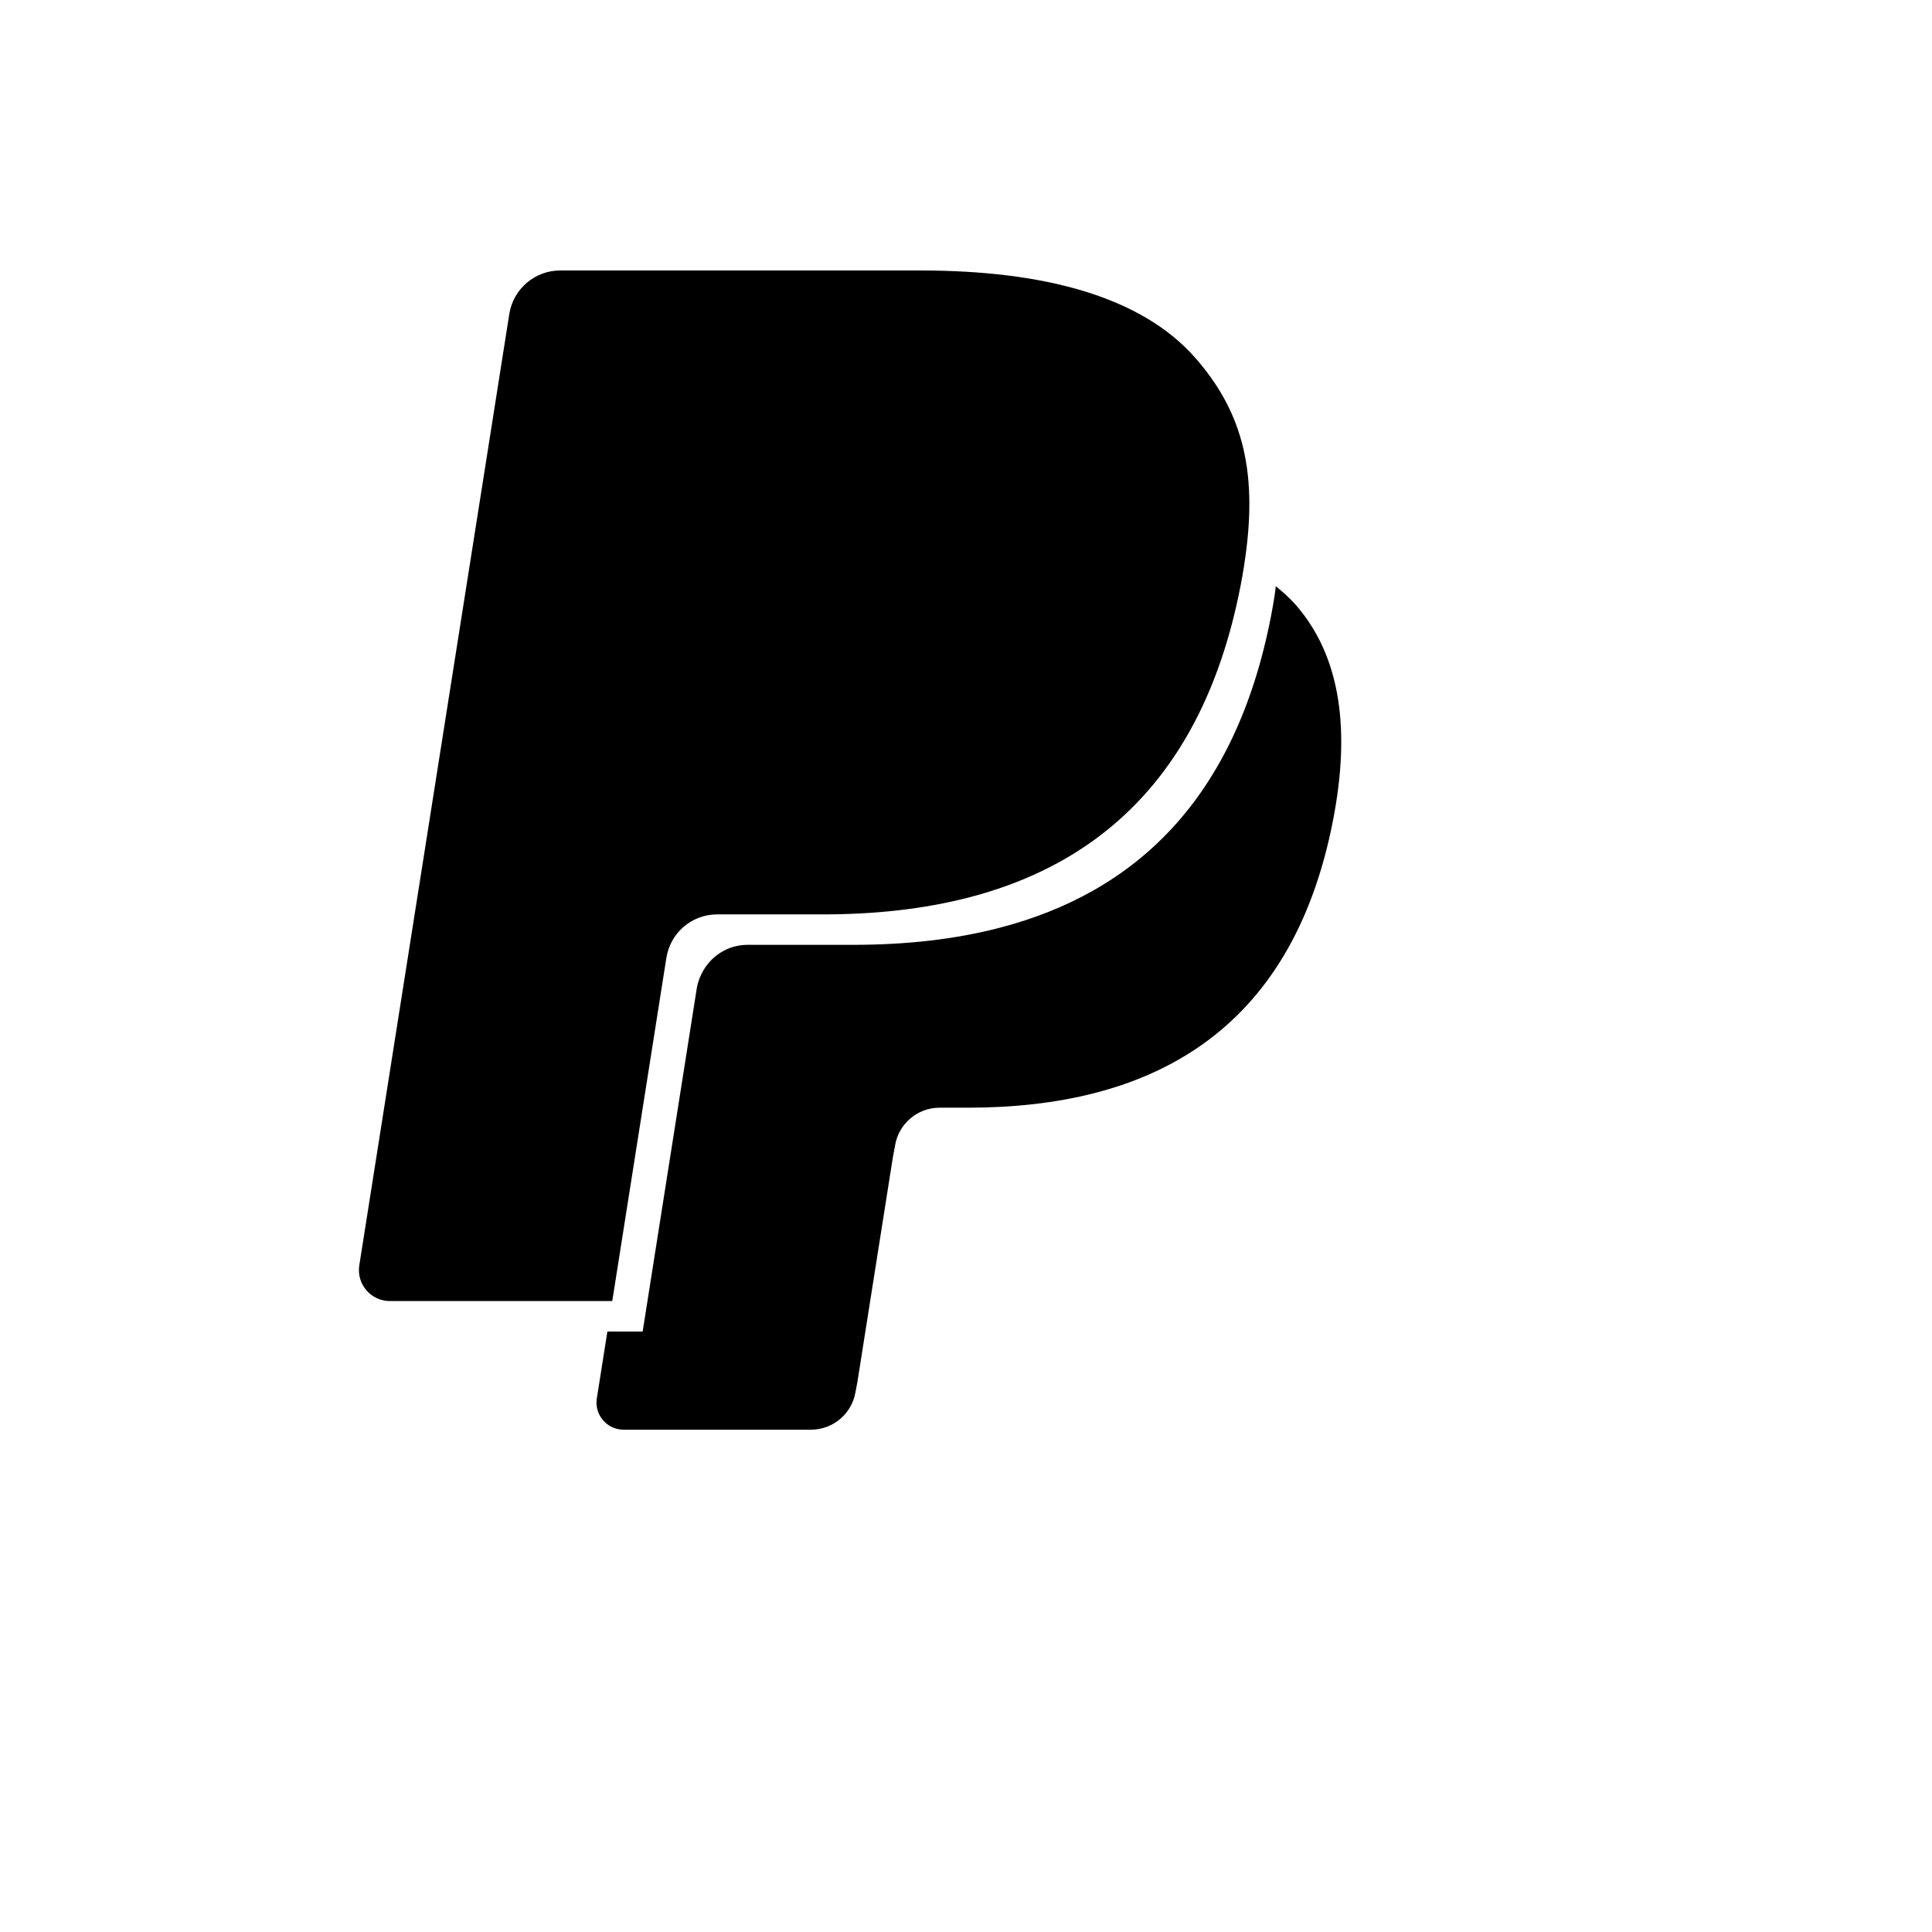 <svg xmlns="http://www.w3.org/2000/svg" version="1.1" xmlns:xlink="http://www.w3.org/1999/xlink" width="100%" height="100%" id="svgWorkerArea" viewBox="-25 -25 625 625" xmlns:idraw="https://idraw.muisca.co" style="background: white;"><defs id="defsdoc"><pattern id="patternBool" x="0" y="0" width="10" height="10" patternUnits="userSpaceOnUse" patternTransform="rotate(35)"><circle cx="5" cy="5" r="4" style="stroke: none;fill: #ff000070;"></circle></pattern></defs><g id="fileImp-874143200" class="cosito"><path id="pathImp-929394621" class="grouped" d="M361.675 90.785C344.309 70.994 312.927 62.508 272.774 62.508 272.774 62.508 156.237 62.508 156.237 62.508 148.017 62.508 141.038 68.481 139.756 76.582 139.756 76.582 91.237 384.327 91.237 384.327 90.27 390.399 94.971 395.889 101.122 395.889 101.122 395.889 173.061 395.889 173.061 395.889 173.061 395.889 191.127 281.283 191.127 281.283 191.127 281.283 190.565 284.871 190.565 284.871 191.846 276.769 198.785 270.796 206.985 270.796 206.985 270.796 241.175 270.796 241.175 270.796 308.335 270.796 360.926 243.515 376.292 164.598 376.745 162.262 377.139 159.995 377.485 157.777 375.542 156.752 375.542 156.752 377.485 157.777 382.057 128.613 377.445 108.753 361.675 90.786 361.675 90.786 361.675 90.785 361.675 90.785M210.544 158.16C211.292 153.417 214.325 149.344 218.656 147.27 220.622 146.332 222.774 145.847 224.953 145.851 224.953 145.851 316.319 145.851 316.319 145.851 327.142 145.851 337.234 146.56 346.448 148.04 349.09 148.463 351.653 148.956 354.146 149.508 356.638 150.061 359.054 150.682 361.4 151.361 362.572 151.706 363.726 152.061 364.849 152.426 369.384 153.944 373.602 155.708 377.485 157.768 382.058 128.594 377.456 108.743 361.676 90.776 344.3 70.986 312.928 62.5 272.774 62.5 272.774 62.5 156.227 62.5 156.227 62.5 148.027 62.5 141.038 68.472 139.758 76.575 139.758 76.575 91.237 384.309 91.237 384.309 90.271 390.39 94.972 395.871 101.112 395.871 101.112 395.871 173.071 395.871 173.071 395.871 173.071 395.871 210.544 158.162 210.544 158.162 210.544 158.162 210.544 158.16 210.544 158.16M361.399 151.371C359.003 150.671 356.583 150.053 354.145 149.518 351.593 148.958 349.027 148.471 346.447 148.06 337.212 146.561 327.13 145.862 316.308 145.862 316.308 145.862 224.962 145.862 224.962 145.862 222.782 145.86 220.63 146.348 218.665 147.291 214.33 149.361 211.294 153.435 210.553 158.182 210.553 158.182 191.137 281.293 191.137 281.293 191.137 281.293 190.575 284.882 190.575 284.882 191.846 276.779 198.775 270.807 206.985 270.807 206.985 270.807 241.186 270.807 241.186 270.807 308.345 270.807 360.937 243.526 376.302 164.608 376.756 162.272 377.14 160.015 377.496 157.788 373.602 155.738 369.392 153.964 364.859 152.456 363.715 152.066 362.562 151.705 361.4 151.372 361.4 151.372 361.399 151.371 361.399 151.371M394.092 170.589C392.19 168.421 389.992 166.499 387.706 164.636 387.567 165.651 387.509 166.587 387.341 167.623 386.982 169.906 386.585 172.183 386.149 174.453 374.628 233.638 342.162 263.778 298.312 275.152 283.695 278.946 267.817 280.651 251.024 280.651 251.024 280.651 216.833 280.651 216.833 280.651 210.288 280.651 204.612 284.485 201.9 290.133 201.21 291.562 200.668 293.09 200.412 294.726 200.412 294.726 200.422 294.677 200.422 294.677 200.422 294.696 200.412 294.716 200.412 294.737 200.412 294.737 200.846 291.938 200.846 291.938 200.846 291.938 182.898 405.755 182.898 405.755 182.898 405.755 171.484 405.755 171.484 405.755 171.484 405.755 168.074 427.378 168.074 427.378 167.237 432.69 171.347 437.5 176.719 437.5 176.719 437.5 237.363 437.5 237.363 437.5 244.537 437.5 250.648 432.276 251.773 425.19 251.773 425.19 252.365 422.094 252.365 422.094 252.365 422.094 263.799 349.652 263.799 349.652 263.799 349.652 264.537 345.65 264.537 345.65 265.662 338.563 271.772 333.34 278.947 333.34 278.947 333.34 288.024 333.34 288.024 333.34 346.776 333.34 392.775 309.469 406.218 240.447 411.846 211.588 408.938 187.5 394.095 170.587 394.095 170.587 394.092 170.589 394.092 170.589"></path></g></svg>